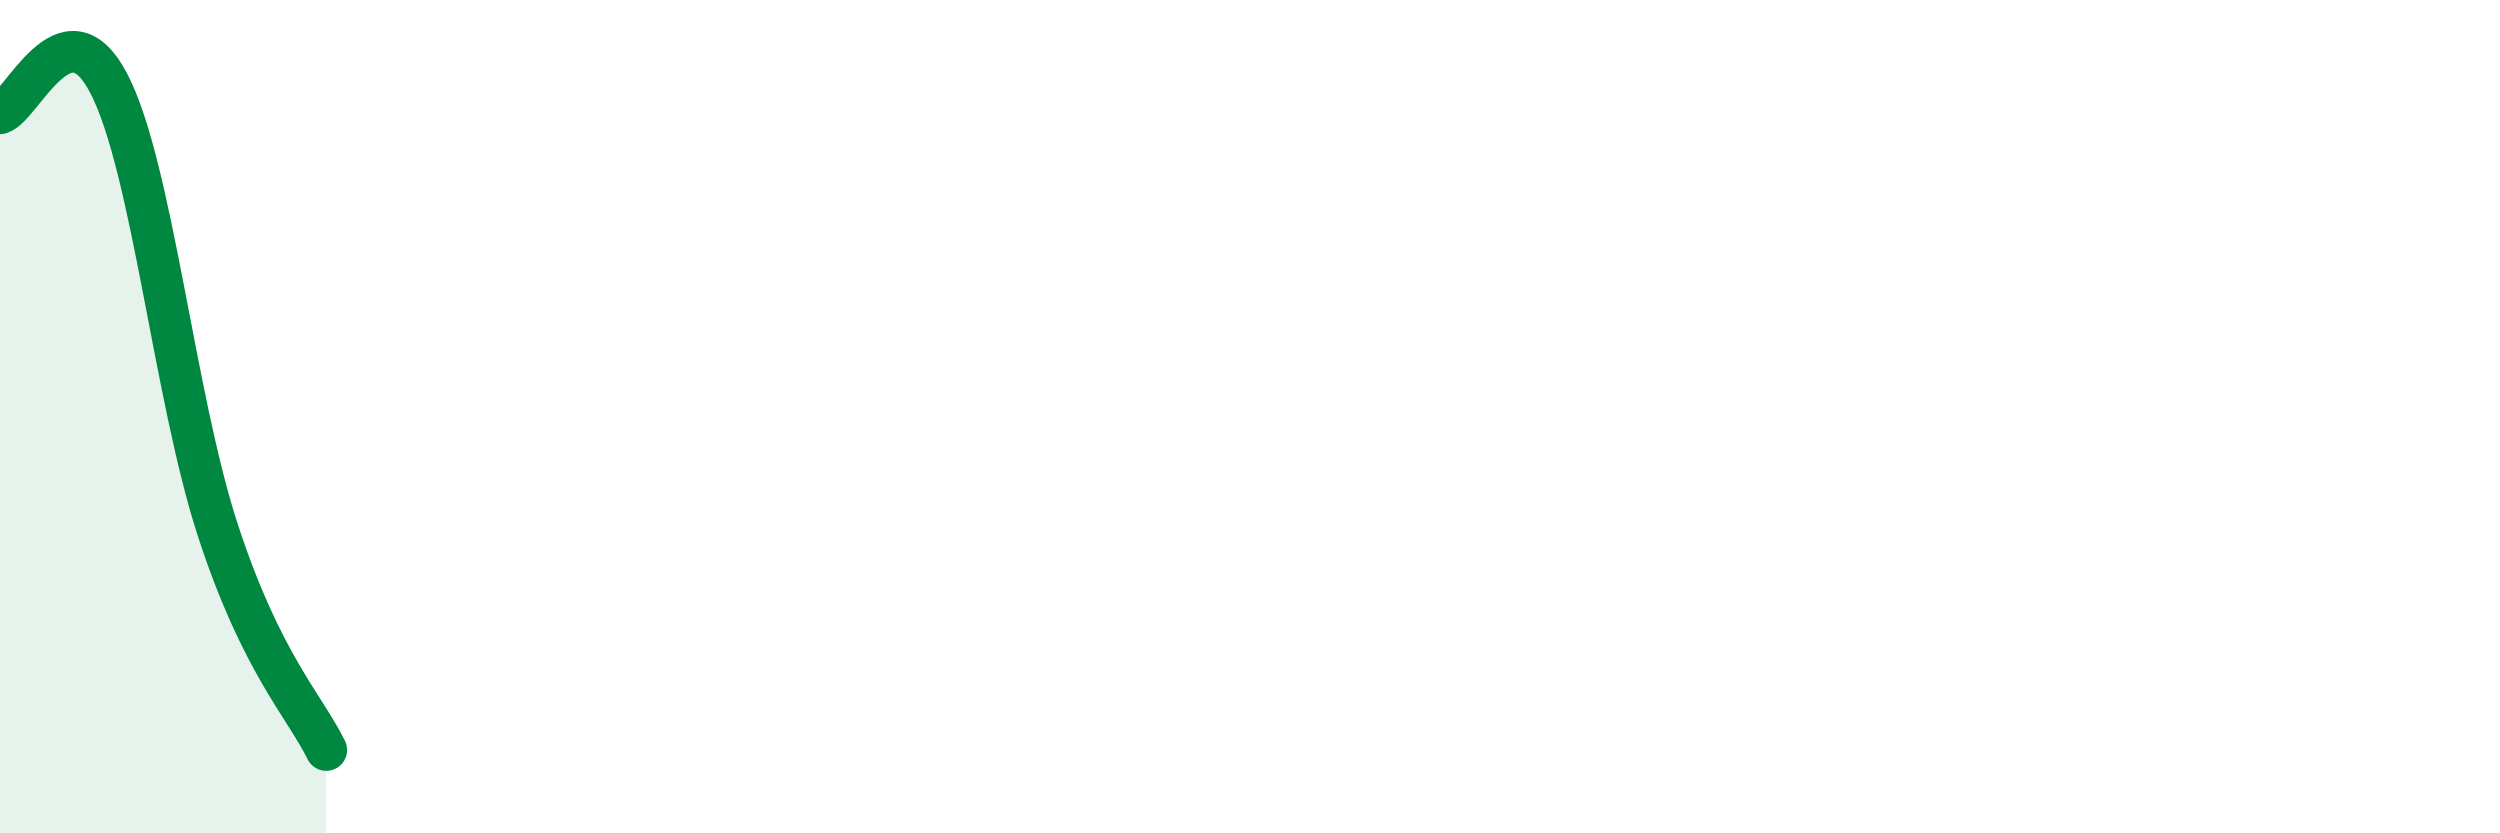 
    <svg width="60" height="20" viewBox="0 0 60 20" xmlns="http://www.w3.org/2000/svg">
      <path
        d="M 0,2.72 C 0.52,2.58 1.57,0 2.61,2 C 3.65,4 4.18,9.5 5.22,12.7 C 6.26,15.9 7.31,16.94 7.83,18L7.83 20L0 20Z"
        fill="#008740"
        opacity="0.1"
        stroke-linecap="round"
        stroke-linejoin="round"
      />
      <path
        d="M 0,2.72 C 0.52,2.58 1.57,0 2.61,2 C 3.65,4 4.18,9.5 5.22,12.7 C 6.26,15.9 7.31,16.94 7.83,18"
        stroke="#008740"
        stroke-width="1"
        fill="none"
        stroke-linecap="round"
        stroke-linejoin="round"
      />
    </svg>
  